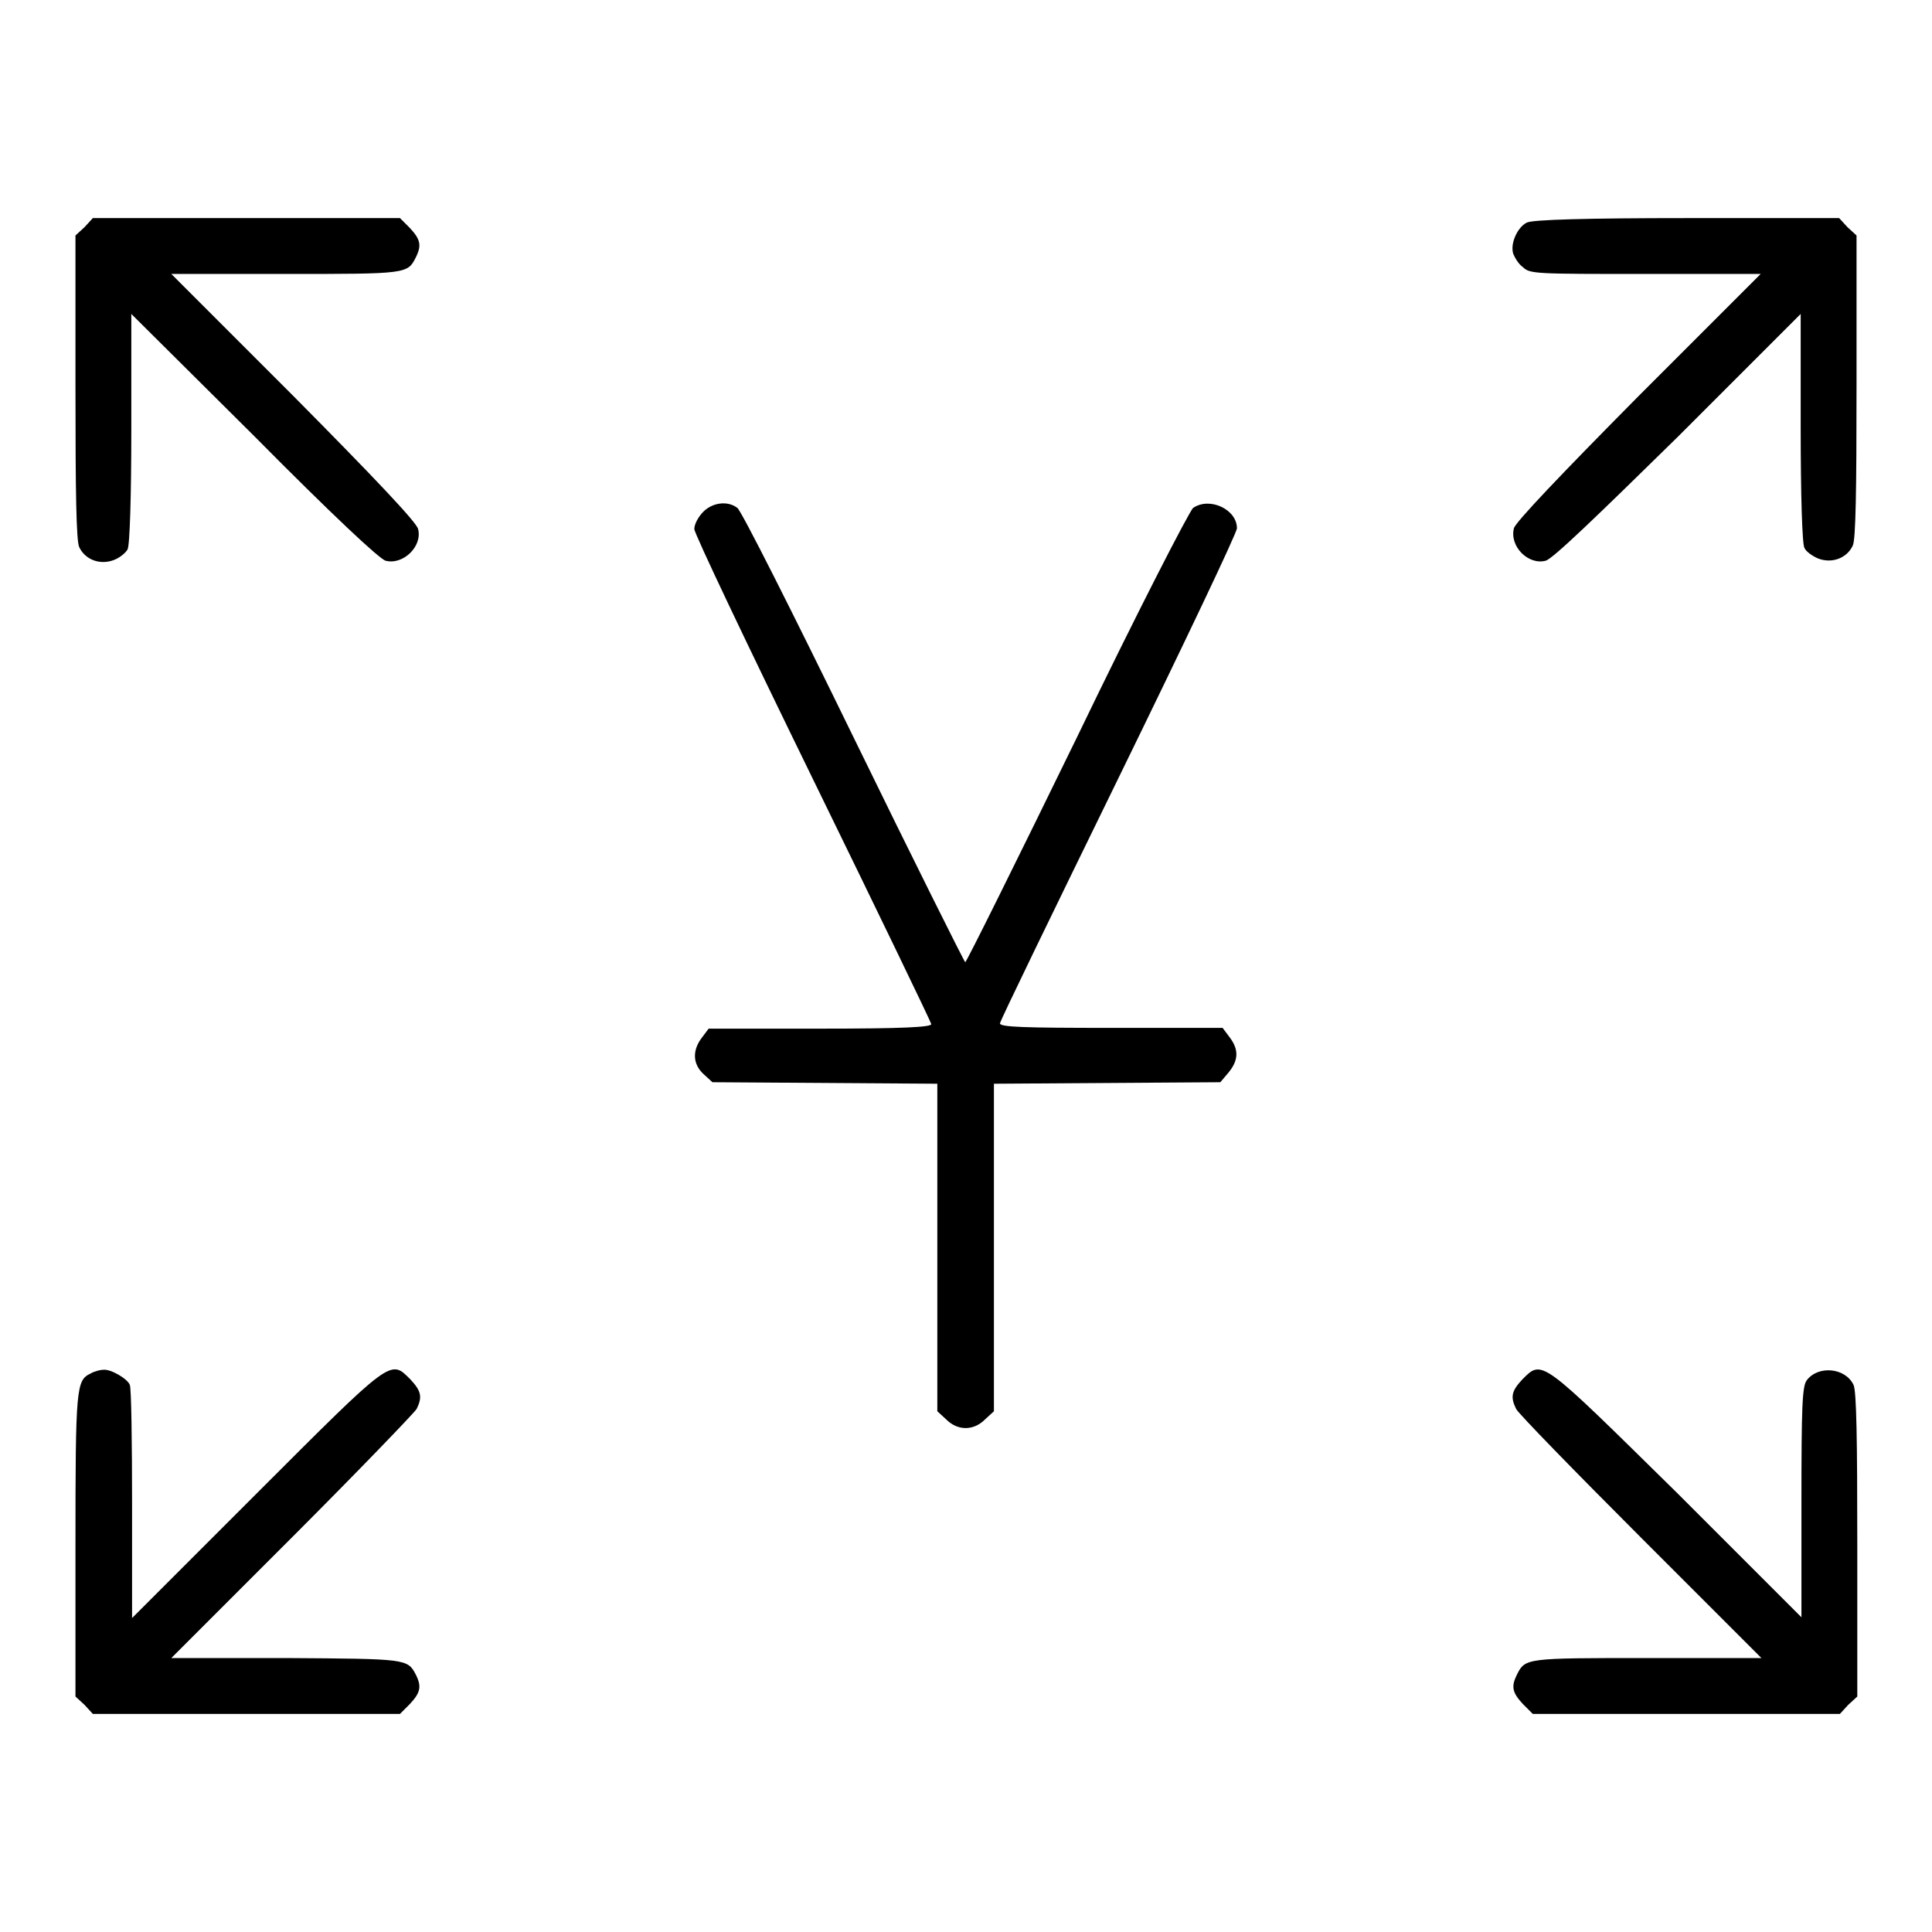 <?xml version="1.0" encoding="utf-8"?>
<!-- Svg Vector Icons : http://www.onlinewebfonts.com/icon -->
<!DOCTYPE svg PUBLIC "-//W3C//DTD SVG 1.1//EN" "http://www.w3.org/Graphics/SVG/1.1/DTD/svg11.dtd">
<svg version="1.1" xmlns="http://www.w3.org/2000/svg" xmlns:xlink="http://www.w3.org/1999/xlink" x="0px" y="0px" viewBox="0 0 256 256" enable-background="new 0 0 256 256" xml:space="preserve">
<g><g><g><path fill="#000000" d="M11.2,30.1L10,31.2v20.1c0,13.9,0.1,20.4,0.5,21.2c0.8,1.7,2.8,2.4,4.6,1.7c0.8-0.3,1.6-1,1.8-1.4c0.3-0.5,0.5-7.1,0.5-15.9V41.6l16.3,16.2C44,68.2,50.3,74.1,51.1,74.3c2.3,0.6,4.9-1.9,4.3-4.2c-0.2-0.9-5.8-6.8-16.5-17.6L22.7,36.3h15.2c16,0,16.1,0,17.2-2.2c0.8-1.6,0.6-2.4-0.8-3.9L53,28.9H32.6H12.3L11.2,30.1z"/><path fill="#000000" d="M202.3,29.5c-1.2,0.6-2.2,2.7-1.8,4.1c0.2,0.5,0.7,1.4,1.3,1.8c0.9,0.9,1.7,0.9,16.2,0.9h15.3l-16.2,16.2c-10.3,10.4-16.3,16.7-16.5,17.5c-0.6,2.4,1.9,4.9,4.2,4.3c0.9-0.2,6.7-5.8,17.6-16.5l16.2-16.2v15.1c0,8.8,0.2,15.5,0.5,15.9c0.2,0.5,1.1,1.1,1.8,1.4c1.8,0.7,3.8,0,4.6-1.7c0.4-0.8,0.5-7.3,0.5-21.2V31.2l-1.2-1.1l-1.1-1.2l-20.2,0C210.4,28.9,203,29.1,202.3,29.5z"/><path fill="#000000" d="M93.2,67.8c-0.6,0.6-1.2,1.6-1.2,2.3c0,0.6,7.1,15.5,15.7,33.1c8.6,17.6,15.7,32.3,15.7,32.5c0,0.4-3.7,0.6-14.7,0.6H93.9l-0.9,1.2c-1.3,1.7-1.2,3.5,0.2,4.8l1.2,1.1l14.9,0.1l14.9,0.1v21.7V187l1.2,1.1c1.5,1.5,3.6,1.5,5.1,0l1.2-1.1v-21.7v-21.7l15-0.1l15-0.1l1.1-1.3c1.3-1.6,1.4-3,0.1-4.7l-0.9-1.2h-14.8c-11.5,0-14.7-0.1-14.7-0.6c0-0.3,7.1-14.9,15.7-32.5c8.6-17.6,15.7-32.5,15.7-33.1c0-2.5-3.6-4.2-5.8-2.7c-0.5,0.4-7.5,14-15.4,30.4c-8,16.4-14.6,29.7-14.8,29.8c-0.1,0-6.8-13.4-14.8-29.8c-8-16.4-14.9-30.1-15.4-30.4C96.4,66.3,94.4,66.6,93.2,67.8z"/><path fill="#000000" d="M12,182c-1.9,0.9-2,1.8-2,22.8v20l1.2,1.1l1.1,1.2h20.3H53l1.3-1.3c1.4-1.5,1.6-2.3,0.8-3.9c-1.1-2.1-1.2-2.1-17.2-2.2H22.7l16-16c8.8-8.8,16.2-16.5,16.5-17c0.8-1.6,0.6-2.4-0.8-3.9c-2.7-2.7-2.3-3-20.4,15.1l-16.5,16.5v-15.1c0-8.3-0.1-15.4-0.3-15.8c-0.3-0.8-2.5-2.1-3.5-2C13.3,181.5,12.5,181.7,12,182z"/><path fill="#000000" d="M201.7,182.8c-1.4,1.5-1.6,2.3-0.8,3.9c0.3,0.6,7.7,8.2,16.5,17l16,16h-15.2c-16,0-16.1,0-17.2,2.2c-0.8,1.6-0.6,2.4,0.8,3.9l1.3,1.3h20.4h20.3l1.1-1.2l1.2-1.1v-20.1c0-13.9-0.1-20.4-0.5-21.2c-1.1-2.3-4.7-2.6-6.2-0.6c-0.6,0.8-0.7,3.5-0.7,16.2v15.2l-16.5-16.5C204,179.9,204.4,180.1,201.7,182.8z"/></g></g></g>
</svg>
